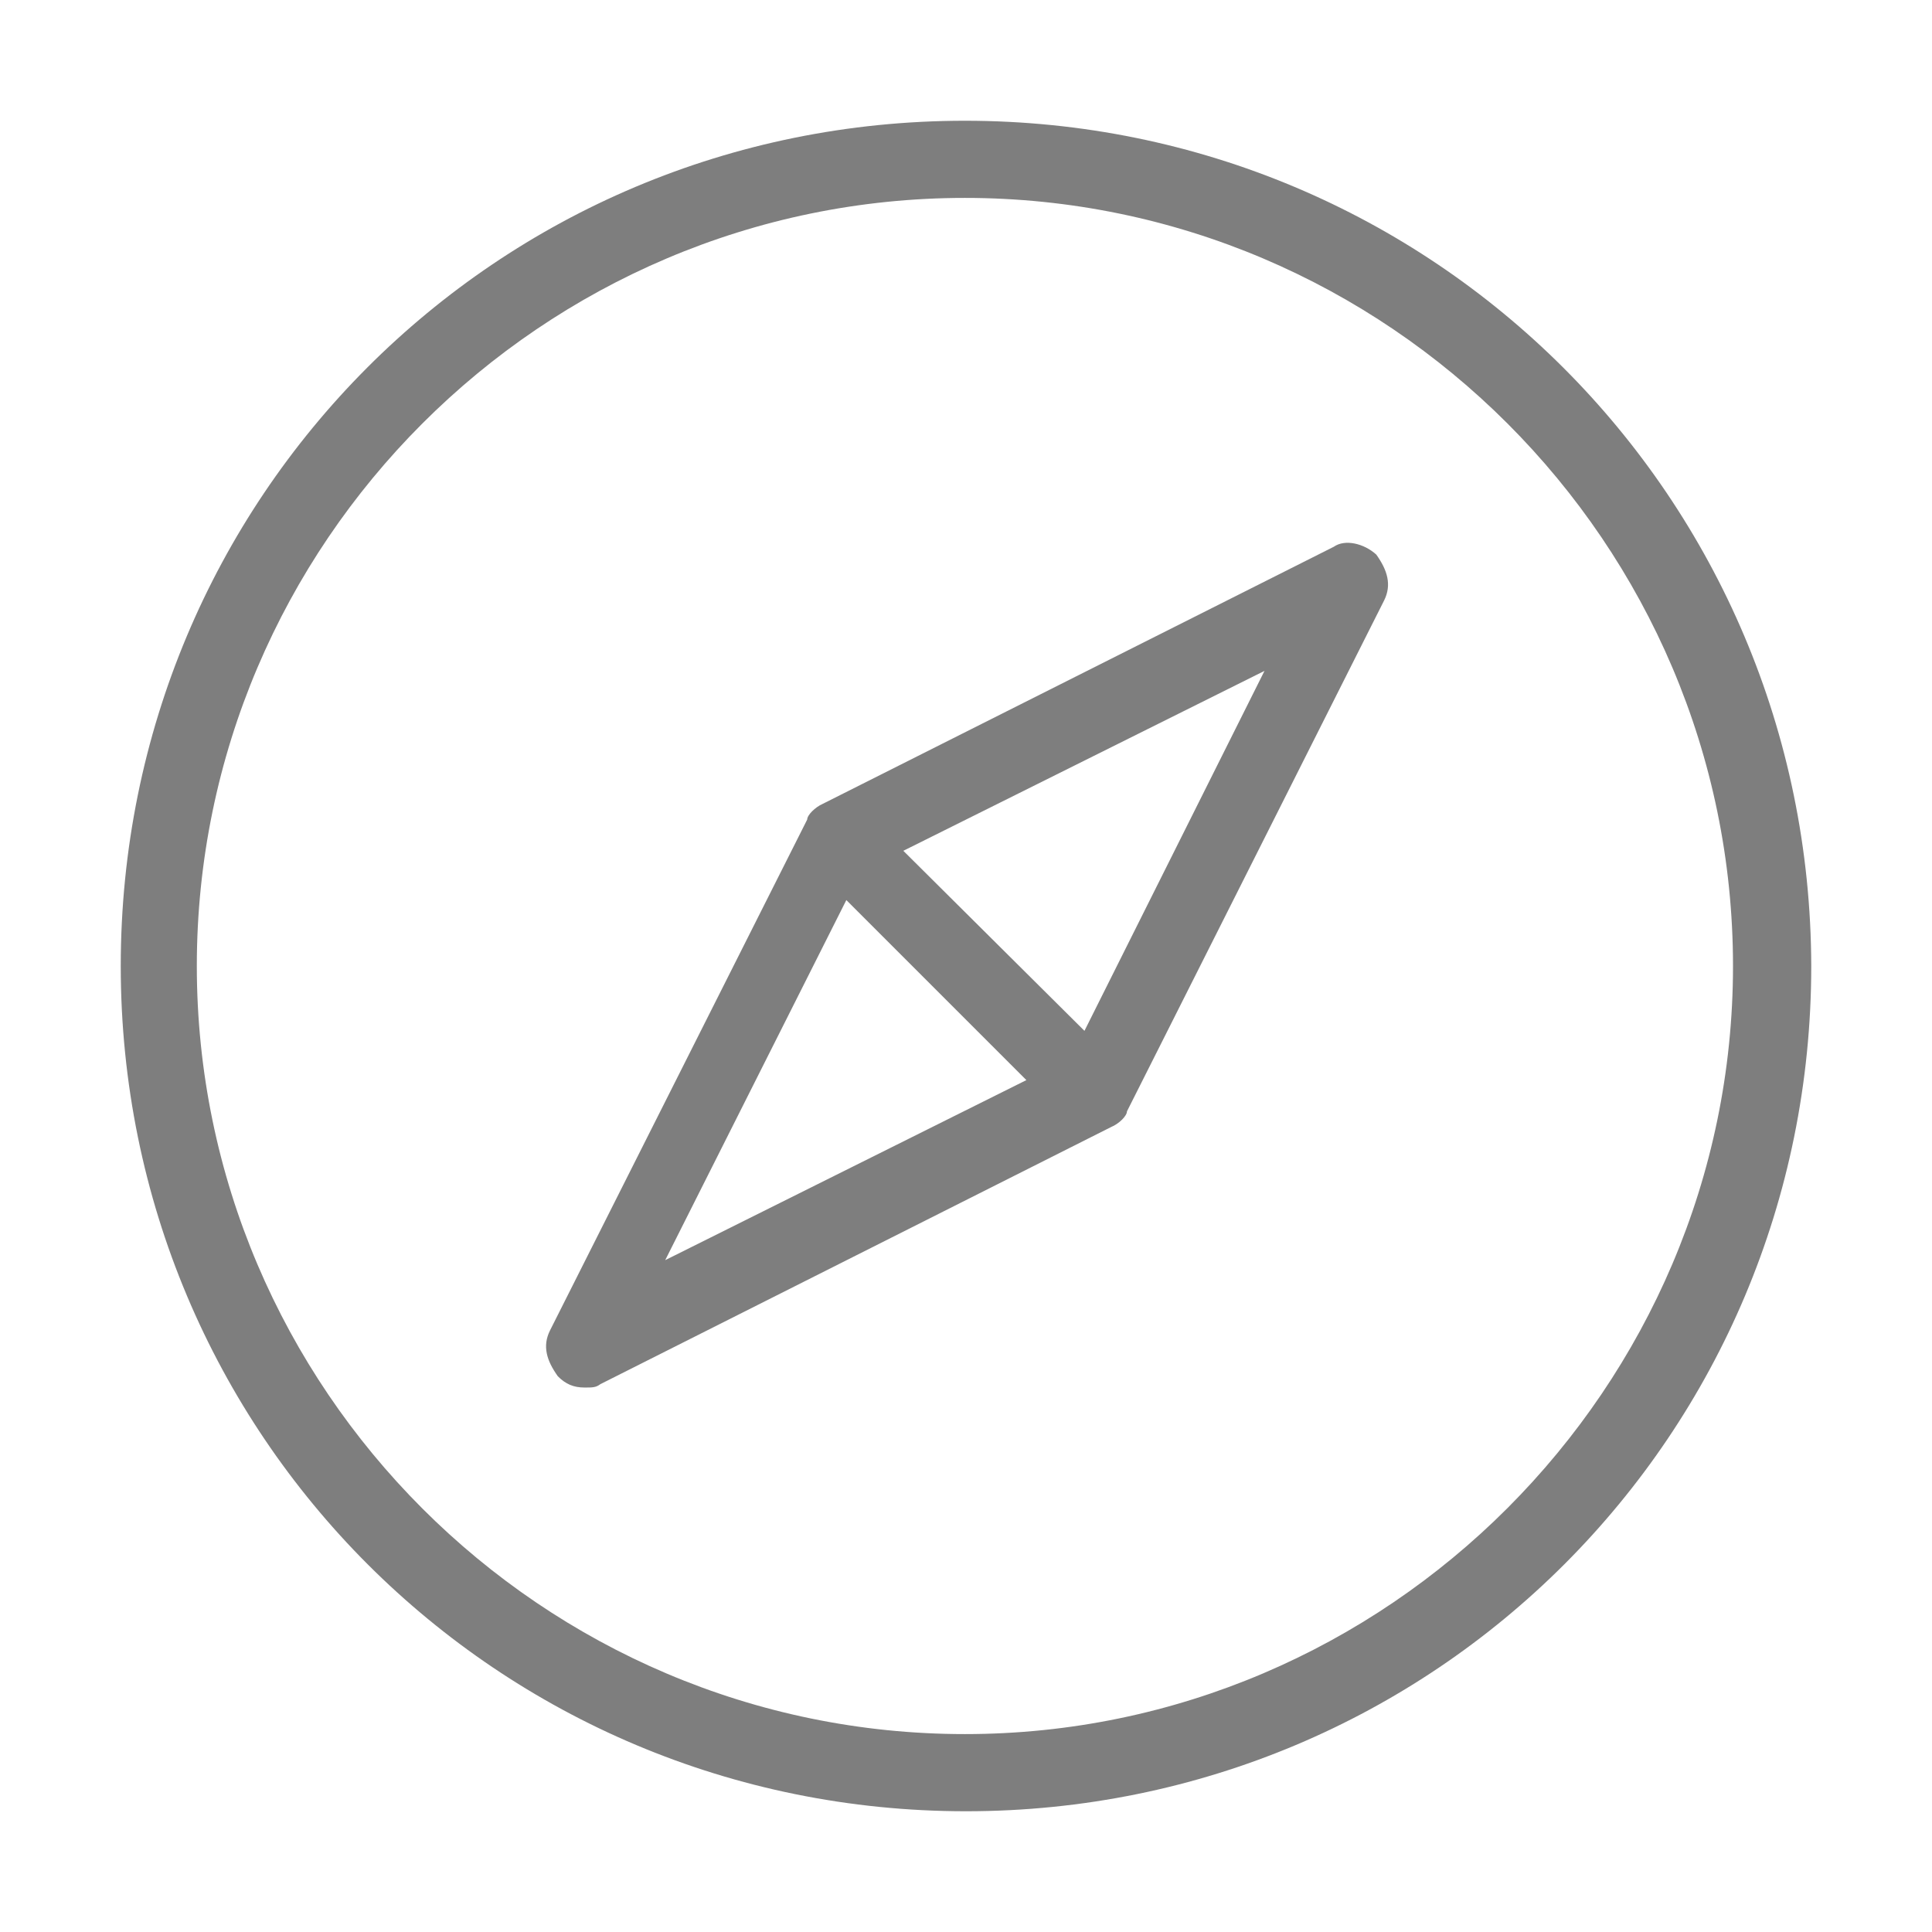 <svg xmlns="http://www.w3.org/2000/svg" xmlns:xlink="http://www.w3.org/1999/xlink" fill="none" version="1.1" width="16" height="16" viewBox="0 0 16 16"><g><g style="opacity:0;"><path d="M0 0C0 0 0 0 0 0L16 0C16 0 16 0 16 0L16 16C16 16 16 16 16 16L0 16C0 16 0 16 0 16Z" fill="#7E7E7E" fill-opacity="1"/></g><g><path d="M7.991,1C4.111,1,1,4.12,1,8C1,11.88,4.12,15,8,15C11.88,15,15,11.88,15,8C14.991,4.12,11.87,1,7.991,1ZM7.991,14.361C4.491,14.361,1.63,11.5,1.63,8C1.63,4.5,4.491,1.639,7.991,1.639C11.491,1.639,14.352,4.5,14.352,8C14.352,11.491,11.491,14.361,7.991,14.361ZM11.046,4.528L6.814,6.657C6.75,6.685,6.685,6.75,6.685,6.787L4.555,11.018C4.49,11.148,4.527,11.268,4.62,11.398C4.685,11.463,4.75,11.491,4.842,11.491C4.907,11.491,4.935,11.491,4.972,11.463L9.203,9.333C9.268,9.306,9.333,9.241,9.333,9.204L11.463,4.972C11.527,4.843,11.49,4.722,11.398,4.593C11.296,4.5,11.138,4.463,11.046,4.528ZM7.481,7.046L8.981,8.537L10.472,5.556L7.481,7.046ZM8.5,8.945L7.009,7.454L5.509,10.436L8.5,8.945Z" fill-rule="evenodd" fill="#7E7E7E" fill-opacity="1"/></g></g></svg>